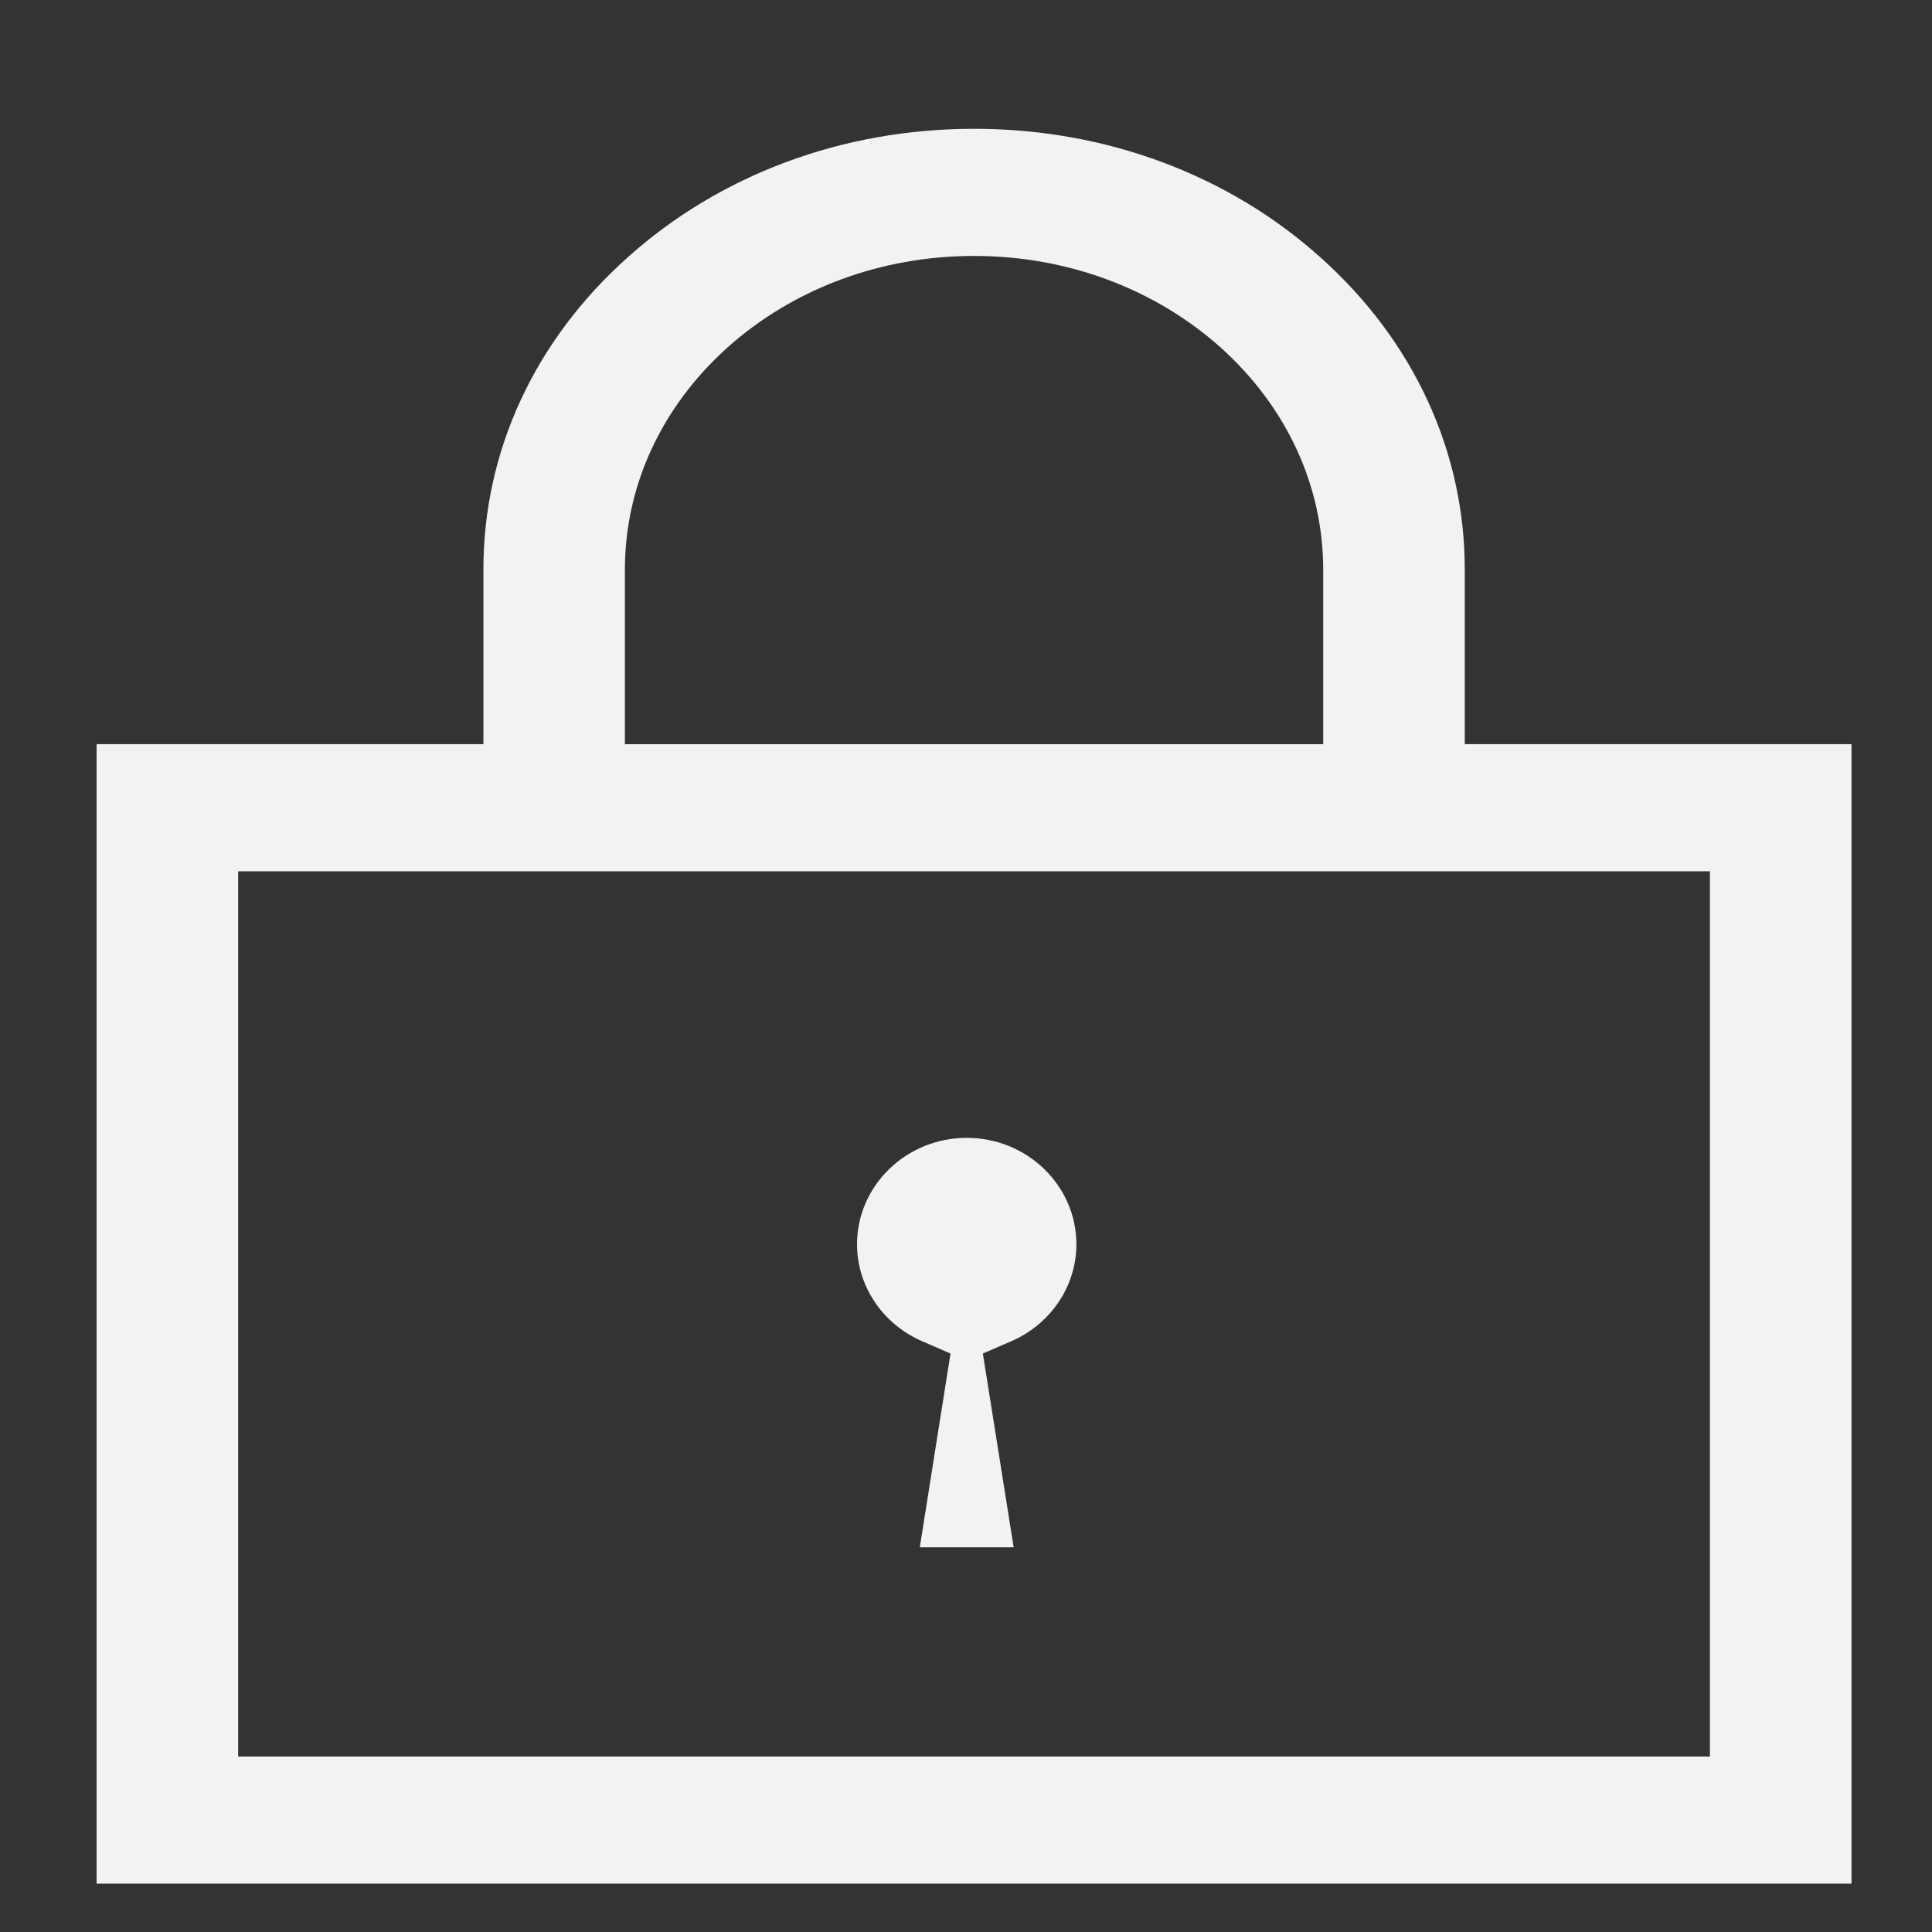 <svg width="120" height="120" viewBox="0 0 120 120" fill="none" xmlns="http://www.w3.org/2000/svg">
<rect x="0" y="0" width="120" height="120" fill="#333333" stroke="none"/>
<path d="M6 116.998V46.222H30.026V35.372C30.019 28.055 33.188 21.18 38.949 16.019C44.693 10.847 52.338 8 60.485 8H60.515C68.659 8 76.307 10.847 82.046 16.015C87.809 21.178 90.981 28.052 90.979 35.37V46.222H115V116.998H6ZM14.791 109.101H106.208V54.119H14.791V109.101ZM60.5 15.897C54.719 15.897 49.276 17.921 45.169 21.597C41.072 25.288 38.818 30.18 38.813 35.372V46.224H82.187V35.374C82.182 30.18 79.928 25.29 75.839 21.604C71.727 17.924 66.281 15.897 60.502 15.897H60.5Z" fill="#F1F2F3"/>
<path d="M57.13 96.106L59.038 84.071L57.277 83.307C54.819 82.241 53.232 79.879 53.232 77.287C53.232 73.64 56.288 70.674 60.045 70.674C63.801 70.674 66.857 73.64 66.857 77.287C66.857 79.879 65.268 82.241 62.81 83.307L61.047 84.071L62.96 96.106H57.13Z" fill="#F1F2F3"/>
</svg>
